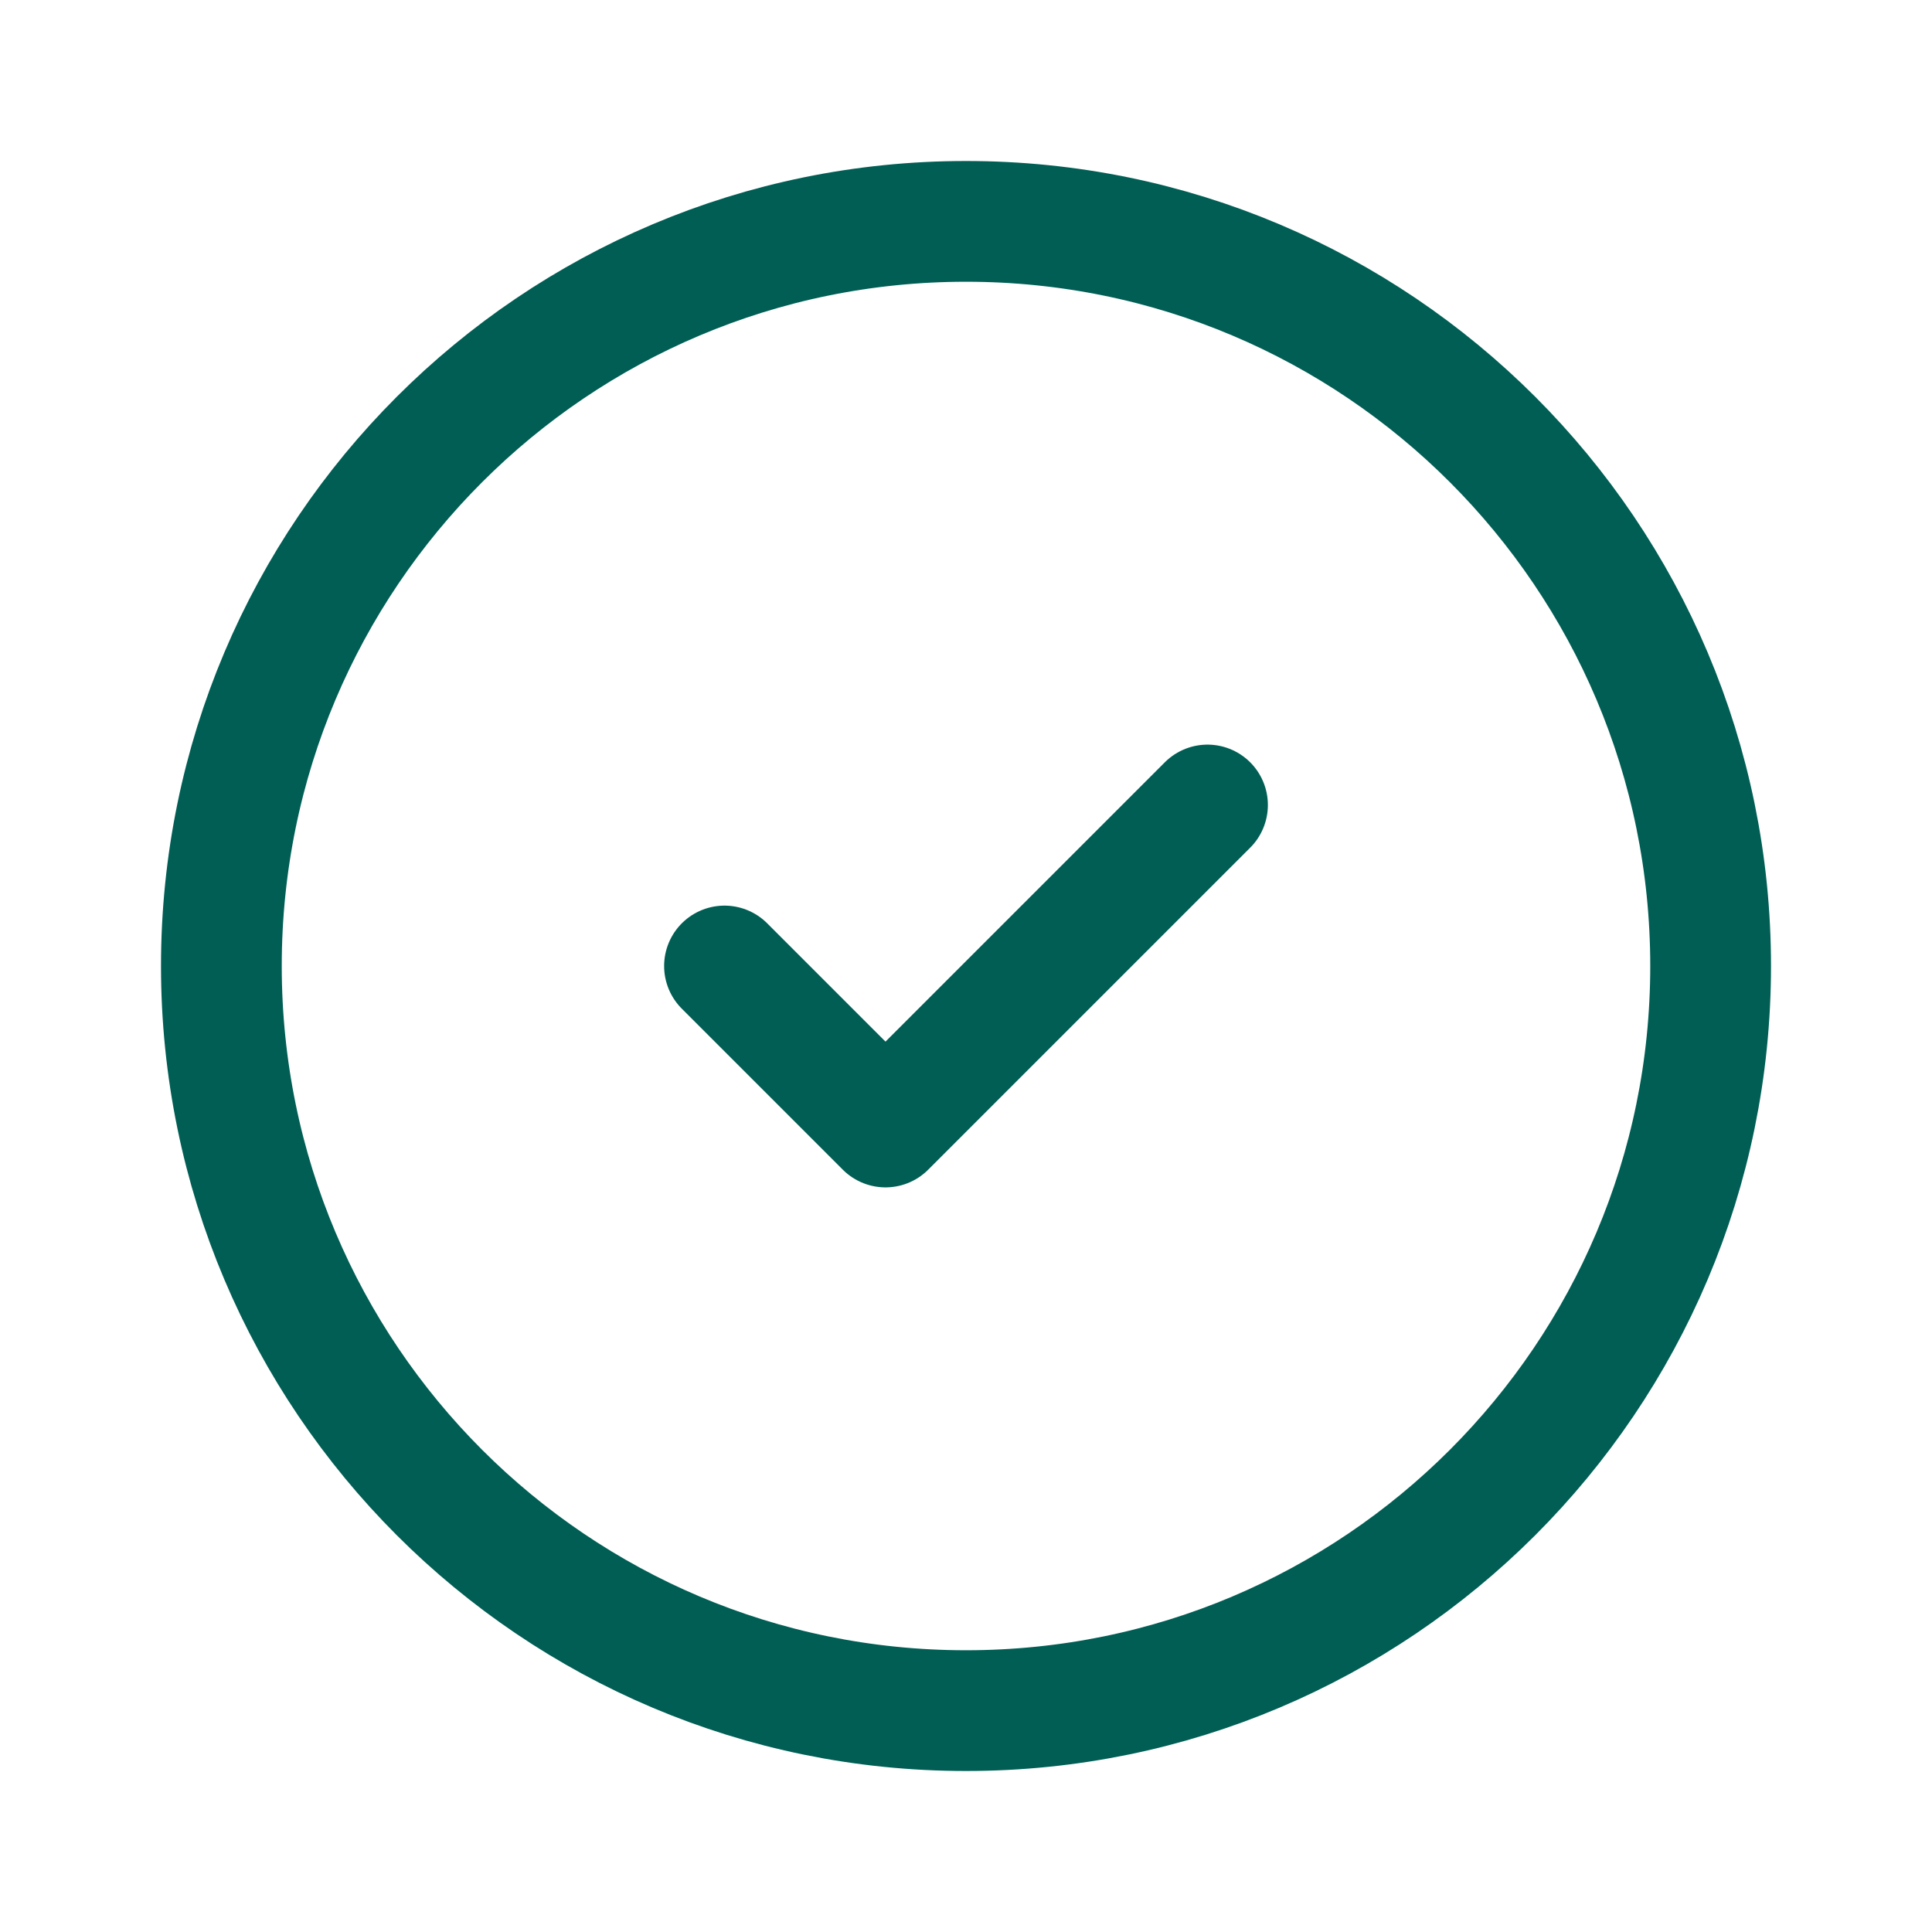 <svg width="24" height="24" viewBox="0 0 24 24" fill="none" xmlns="http://www.w3.org/2000/svg">
<path d="M21.25 12C21.25 6.891 17.109 2.75 12 2.75C6.891 2.75 2.75 6.891 2.75 12C2.75 17.109 6.891 21.25 12 21.25C17.109 21.25 21.25 17.109 21.25 12Z" stroke="#005E54" stroke-width="1.5"/>
<path d="M9 12L11 14L15 10" stroke="#005E54" stroke-width="1.5" stroke-linecap="round" stroke-linejoin="round"/>
</svg>
